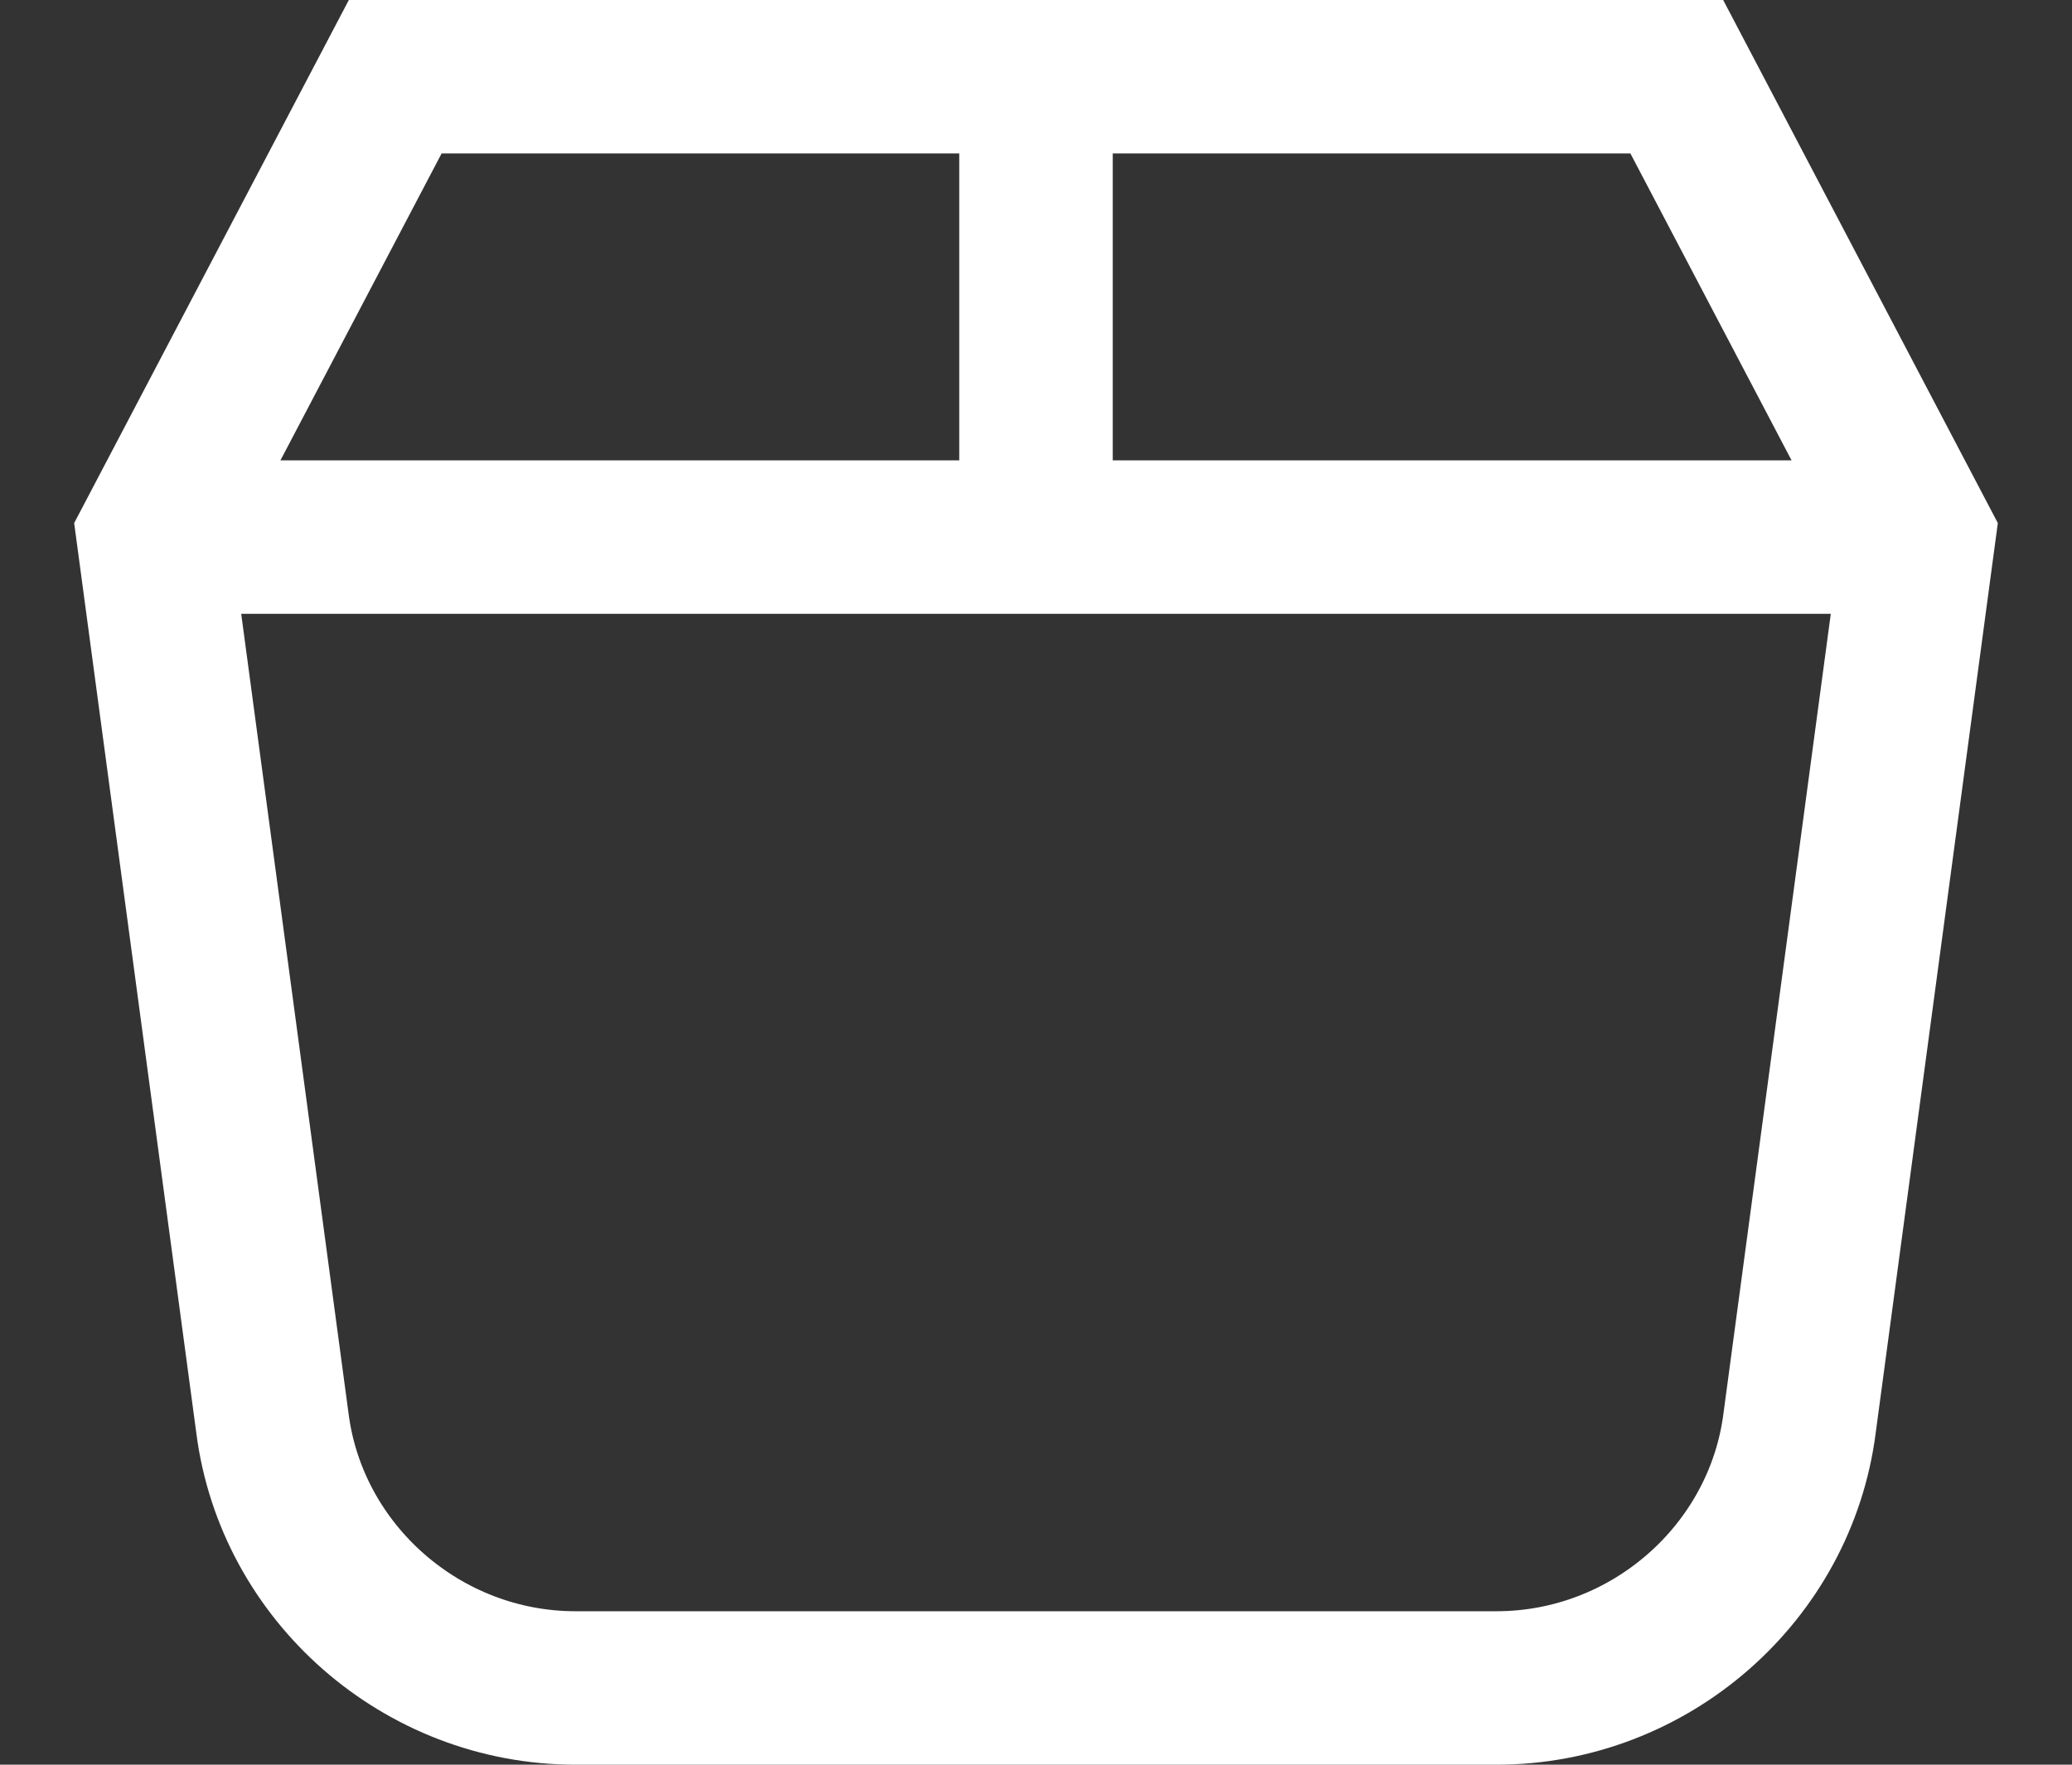 <?xml version="1.0" encoding="UTF-8"?> <svg xmlns="http://www.w3.org/2000/svg" width="27" height="23" viewBox="0 0 27 23" fill="none"><rect x="0" y="0" width="27" height="23" fill="#333333" stroke="none"/><path d="M2 7H25" stroke="white" stroke-width="2" stroke-miterlimit="10"></path><path d="M25 7L21.85 1H5.15L2 7L3.55 18.55C3.8 20.5 5.5 22 7.5 22H19.5C21.5 22 23.2 20.5 23.45 18.55L25 7Z" stroke="white" stroke-width="2" stroke-miterlimit="10"></path><path d="M13.5 1V7" stroke="white" stroke-width="2" stroke-miterlimit="10"></path></svg> 